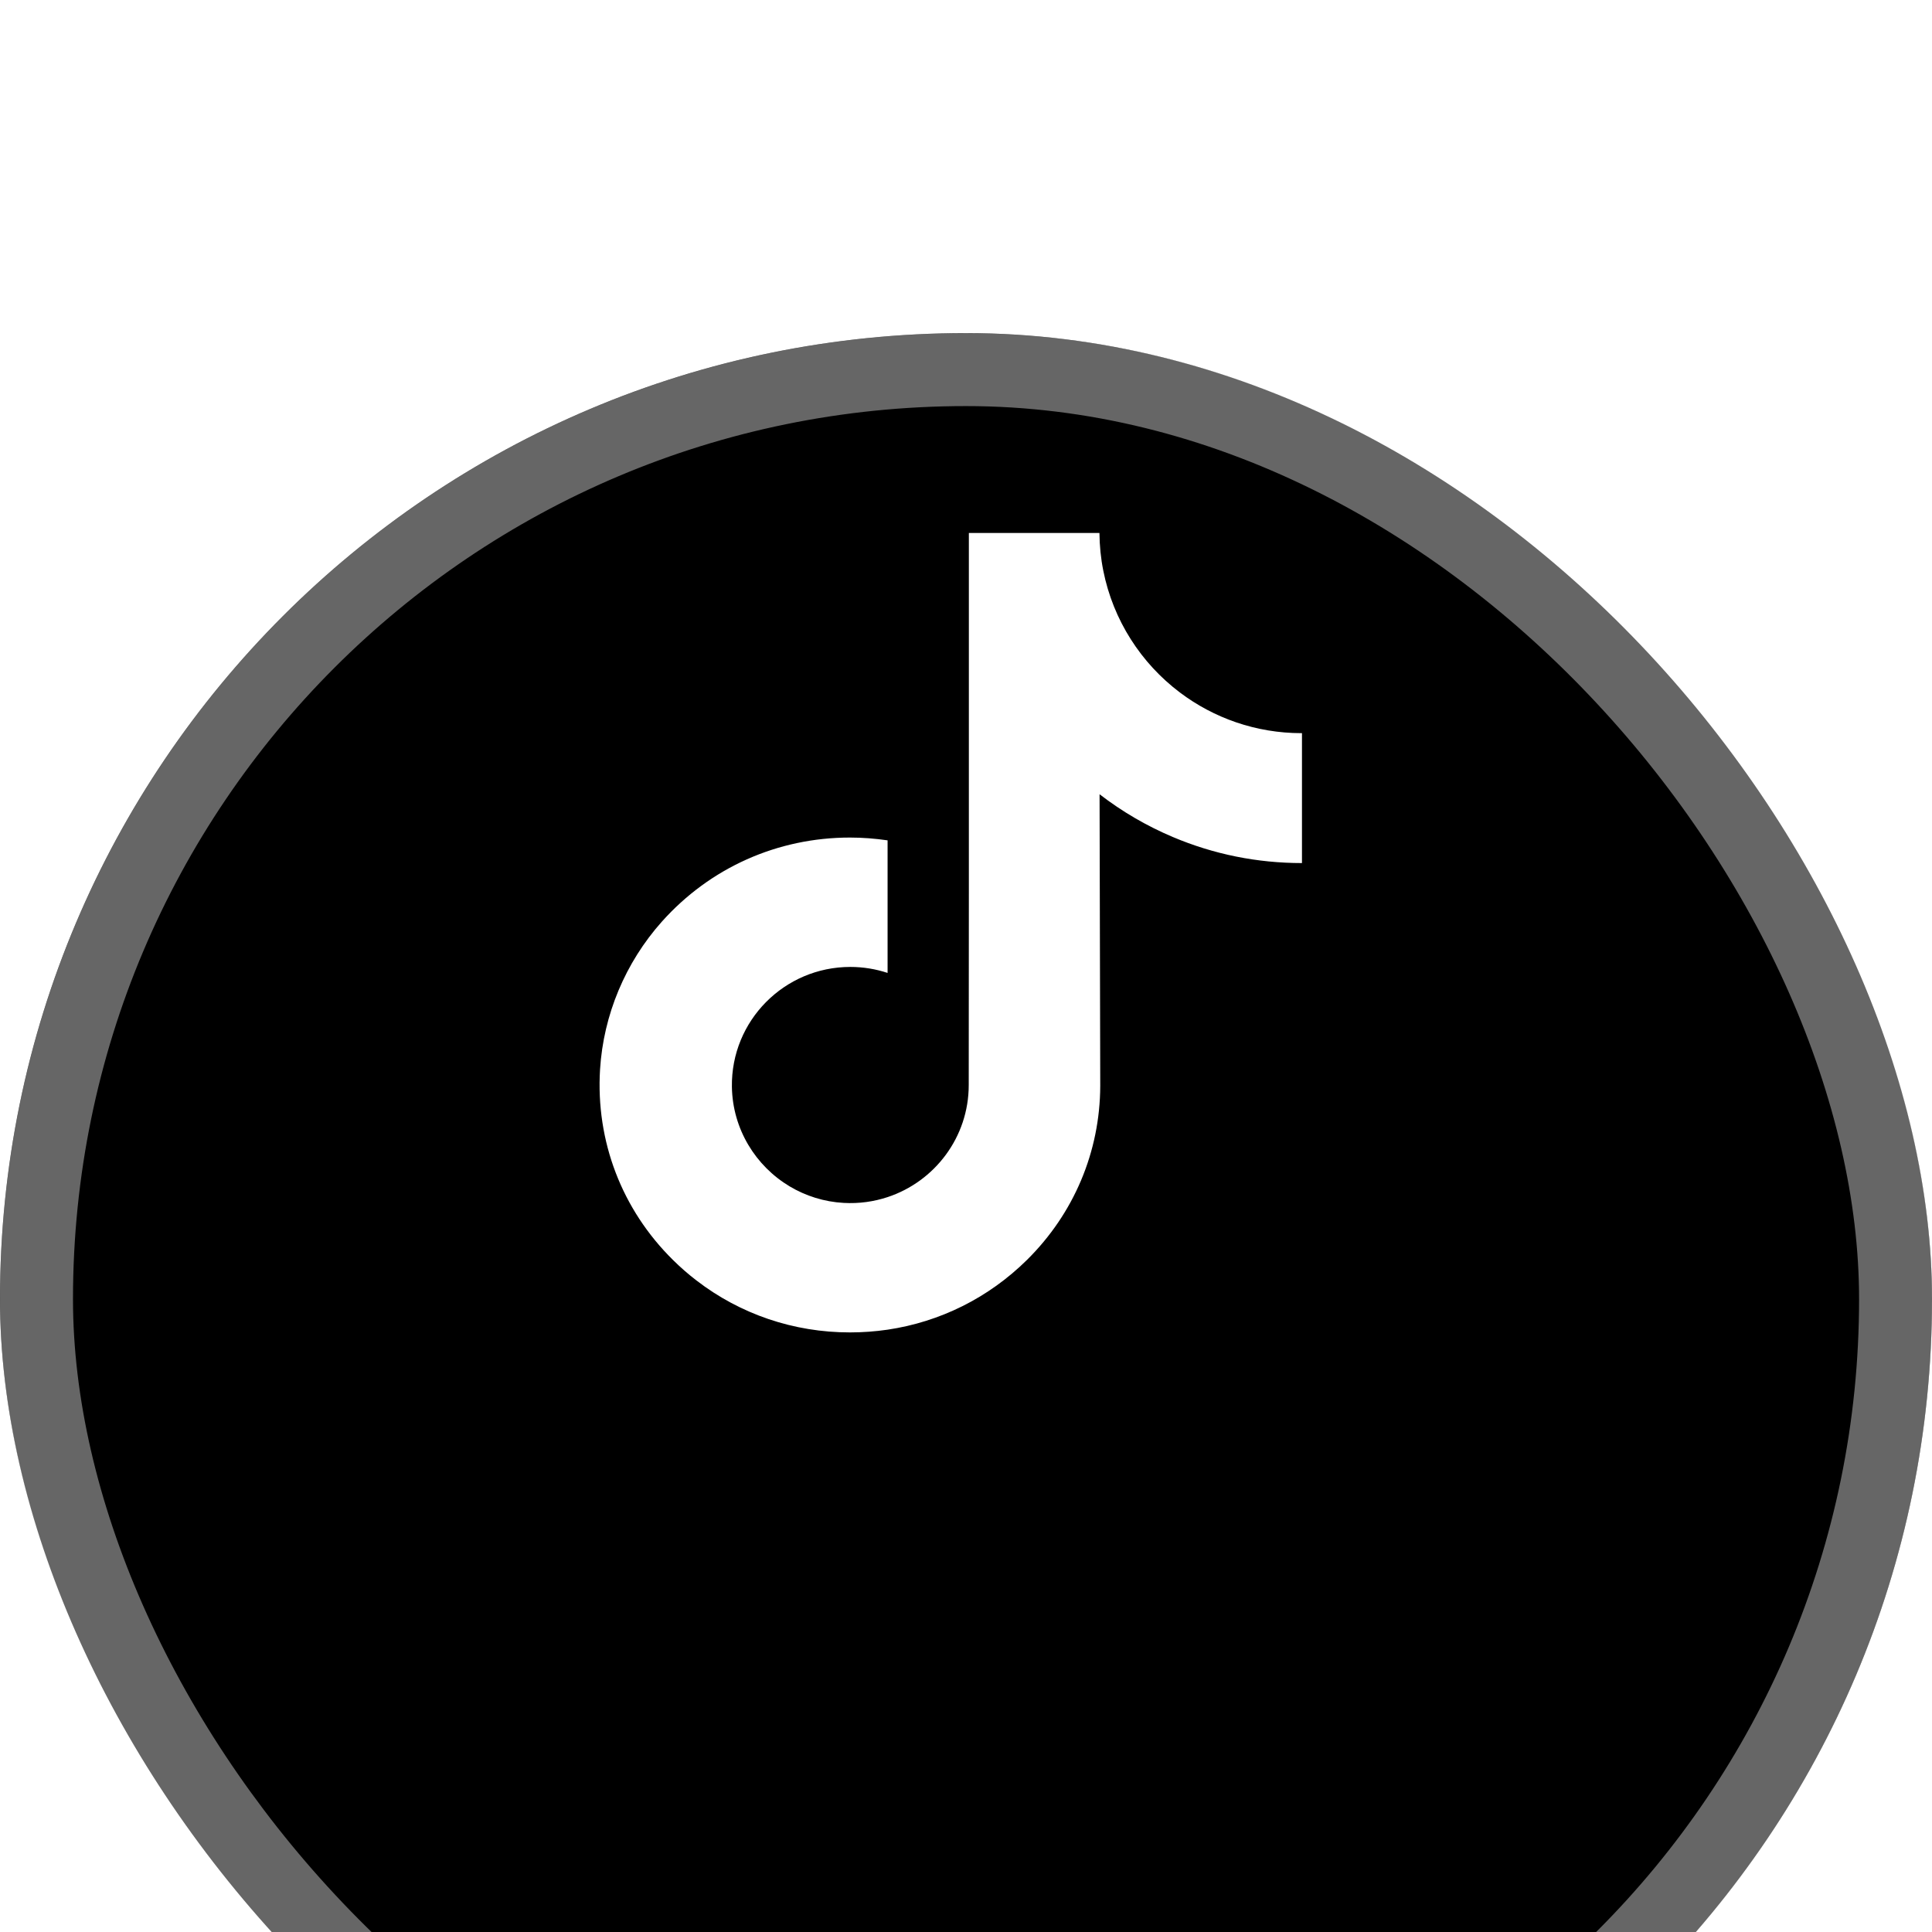 <?xml version="1.0" encoding="UTF-8"?> <svg xmlns="http://www.w3.org/2000/svg" width="29" height="29" viewBox="0 0 29 29" fill="none"><g filter="url(#filter0_bii_22_4)"><rect width="29" height="29" rx="14.5" fill="black"></rect><rect x="0.548" y="0.548" width="27.905" height="27.905" rx="13.952" stroke="white" stroke-opacity="0.4" stroke-width="1.095"></rect></g><path d="M19.537 11.005C18.851 11.005 18.218 10.777 17.71 10.394C17.128 9.955 16.709 9.31 16.561 8.567C16.524 8.384 16.505 8.194 16.503 8H14.543V13.354L14.541 16.287C14.541 17.07 14.03 17.735 13.323 17.969C13.117 18.037 12.895 18.069 12.664 18.056C12.37 18.04 12.093 17.951 11.853 17.808C11.342 17.502 10.996 16.948 10.986 16.313C10.972 15.322 11.773 14.514 12.764 14.514C12.959 14.514 13.147 14.546 13.323 14.604V13.14V12.614C13.137 12.587 12.948 12.572 12.758 12.572C11.673 12.572 10.659 13.023 9.934 13.835C9.387 14.449 9.058 15.232 9.007 16.052C8.941 17.131 9.335 18.156 10.101 18.912C10.213 19.023 10.331 19.126 10.455 19.221C11.111 19.726 11.913 20 12.758 20C12.948 20 13.137 19.986 13.323 19.959C14.112 19.842 14.84 19.48 15.415 18.912C16.121 18.214 16.511 17.288 16.515 16.302L16.505 11.922C16.842 12.182 17.21 12.397 17.605 12.564C18.22 12.824 18.872 12.955 19.543 12.955V11.532V11.004L19.537 11.005Z" fill="white"></path><defs><filter id="filter0_bii_22_4" x="-45" y="-45" width="119" height="119" filterUnits="userSpaceOnUse" color-interpolation-filters="sRGB"><feFlood flood-opacity="0" result="BackgroundImageFix"></feFlood><feGaussianBlur in="BackgroundImageFix" stdDeviation="22.5"></feGaussianBlur><feComposite in2="SourceAlpha" operator="in" result="effect1_backgroundBlur_22_4"></feComposite><feBlend mode="normal" in="SourceGraphic" in2="effect1_backgroundBlur_22_4" result="shape"></feBlend><feColorMatrix in="SourceAlpha" type="matrix" values="0 0 0 0 0 0 0 0 0 0 0 0 0 0 0 0 0 0 127 0" result="hardAlpha"></feColorMatrix><feOffset dy="1"></feOffset><feGaussianBlur stdDeviation="5"></feGaussianBlur><feComposite in2="hardAlpha" operator="arithmetic" k2="-1" k3="1"></feComposite><feColorMatrix type="matrix" values="0 0 0 0 0.89 0 0 0 0 0.871 0 0 0 0 1 0 0 0 0.15 0"></feColorMatrix><feBlend mode="normal" in2="shape" result="effect2_innerShadow_22_4"></feBlend><feColorMatrix in="SourceAlpha" type="matrix" values="0 0 0 0 0 0 0 0 0 0 0 0 0 0 0 0 0 0 127 0" result="hardAlpha"></feColorMatrix><feOffset dy="4"></feOffset><feGaussianBlur stdDeviation="7.5"></feGaussianBlur><feComposite in2="hardAlpha" operator="arithmetic" k2="-1" k3="1"></feComposite><feColorMatrix type="matrix" values="0 0 0 0 0.082 0 0 0 0 0.22 0 0 0 0 0.426 0 0 0 1 0"></feColorMatrix><feBlend mode="normal" in2="effect2_innerShadow_22_4" result="effect3_innerShadow_22_4"></feBlend></filter></defs></svg> 